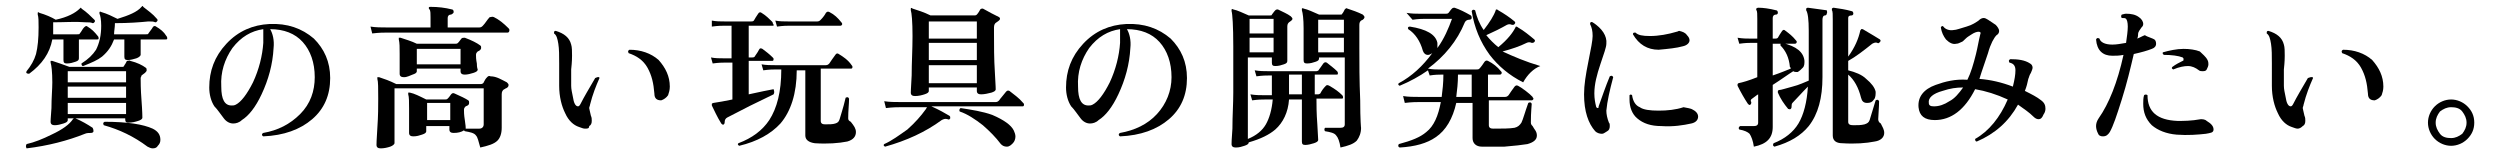 <?xml version="1.0" encoding="utf-8"?>
<!-- Generator: Adobe Illustrator 27.2.0, SVG Export Plug-In . SVG Version: 6.00 Build 0)  -->
<svg version="1.1" id="_レイヤー_2" xmlns="http://www.w3.org/2000/svg" xmlns:xlink="http://www.w3.org/1999/xlink" x="0px"
	 y="0px" viewBox="0 0 291.5 18" style="enable-background:new 0 0 291.5 18;" xml:space="preserve">
<g id="_レイヤー_1-2">
	<path d="M10.9,15.3c0,0.1-0.1,0.2-0.3,0.2c-0.2,0-0.5,0-0.7,0.1c-2,0.8-4.3,1.4-6.8,1.7C3,17.1,3,17,3.1,16.8C4,16.6,5,16.2,6,15.7
		c1.3-0.6,2.1-1.2,2.5-1.8c0,0,0.1-0.1,0.1-0.1c0,0,0.1,0,0.2,0c0.7,0.3,1.4,0.7,2,1.1C10.9,15.1,10.9,15.2,10.9,15.3L10.9,15.3z
		 M11.4,4.2c0.1,0.1,0.1,0.2,0.1,0.3c0,0.1-0.1,0.1-0.2,0.1H9.2c0,0.4,0,0.9,0,1.4c0,0.5,0,0.8,0,0.8c0,0.2-0.1,0.3-0.4,0.4
		s-0.6,0.2-1,0.2c-0.3,0-0.4-0.1-0.4-0.4c0,0,0-0.2,0-0.8c0-0.5,0-1.1,0-1.6H6.1c-0.3,1.6-1.2,2.9-2.7,4C3.1,8.6,3,8.5,3.1,8.3
		c0.5-0.6,0.9-1.3,1.1-2c0.2-0.8,0.3-1.8,0.3-3.1c0-0.7,0-1.2-0.1-1.5c0-0.1,0-0.1,0-0.2s0.1-0.1,0.2,0c0.7,0.2,1.4,0.5,1.9,0.8
		c1.4-0.3,2.3-0.8,2.8-1.3c0,0,0.1-0.1,0.1-0.1c0,0,0.1,0,0.1,0.1c0.6,0.4,1.1,0.9,1.5,1.3c0.1,0.1,0.1,0.2,0,0.3
		c-0.1,0.1-0.1,0.1-0.2,0.1c-0.2-0.1-0.4-0.1-0.8-0.1C8.8,2.5,7.5,2.6,6.2,2.6V3c0,0.3,0,0.6,0,1H9c0.2,0,0.3,0,0.3-0.1
		c0.2-0.2,0.3-0.5,0.5-0.7C10,3,10.1,3,10.2,3.1C10.7,3.4,11,3.7,11.4,4.2L11.4,4.2z M17,7.9c0.1,0.1,0.1,0.1,0.1,0.3
		c0,0.1-0.1,0.2-0.2,0.3c-0.1,0.1-0.3,0.2-0.4,0.3c0,0.1-0.1,0.2-0.1,0.3c0,0.4,0,1.3,0.1,2.6c0.1,1.3,0.1,2,0.1,2
		c0,0.2-0.2,0.3-0.5,0.4s-0.7,0.2-1.1,0.2c-0.3,0-0.4-0.1-0.4-0.4v-0.1H7.9V14c0,0.2-0.2,0.3-0.5,0.4c-0.3,0.1-0.7,0.2-1,0.2
		c-0.3,0-0.5-0.1-0.5-0.4c0,0.1,0-0.5,0.1-1.6c0-1.2,0.1-2.2,0.1-3c0-1.2-0.1-2-0.2-2.3c0-0.1,0-0.1,0-0.2c0,0,0.1,0,0.2,0
		c0.6,0.2,1.2,0.4,2,0.7h6.2c0.1,0,0.2-0.1,0.2-0.2c0.1-0.1,0.2-0.3,0.3-0.5C15,7.1,15.1,7,15.2,7.1C16,7.3,16.6,7.6,17,7.9L17,7.9z
		 M14.7,9.6V8.3H7.9v1.3H14.7z M14.7,11.4v-1.3H7.9v1.3H14.7z M14.7,13.2V12H7.9v1.3H14.7z M19.4,4.2c0.1,0.1,0.1,0.2,0.1,0.3
		c0,0.1-0.1,0.1-0.2,0.1h-2.9c0,0.4,0,0.8,0,1.2c0,0.4,0,0.6,0,0.6c0,0.1-0.2,0.3-0.5,0.4c-0.3,0.1-0.7,0.2-1,0.2
		c-0.3,0-0.4-0.1-0.4-0.4c0,0,0-0.2,0-0.6c0-0.4,0-0.9,0-1.4h-1.2c-0.3,0.8-0.7,1.4-1.4,2c-0.5,0.4-1.2,0.7-2.2,1.1
		c-0.2,0-0.2-0.2-0.2-0.3c0.8-0.5,1.3-1,1.7-1.6C11.6,5,11.8,4.1,11.8,3c0-0.7-0.1-1.2-0.2-1.4c0-0.1,0-0.1,0-0.2c0,0,0.1-0.1,0.2,0
		c0.7,0.2,1.3,0.5,1.9,0.8c1.3-0.4,2.3-0.8,2.8-1.4c0,0,0.1-0.1,0.1-0.1c0,0,0.1,0,0.1,0.1c0.5,0.4,1.1,0.8,1.6,1.4
		c0.1,0.1,0.1,0.2,0,0.3c-0.1,0.1-0.1,0.1-0.2,0.1c-0.2-0.1-0.4-0.1-0.8-0.1c-1,0.1-2.3,0.2-3.9,0.2c0,0.5-0.1,0.9-0.1,1.3H17
		c0.2,0,0.3,0,0.3-0.1c0.2-0.3,0.4-0.5,0.5-0.7C17.9,3,18.1,3,18.2,3.1C18.7,3.4,19.1,3.7,19.4,4.2L19.4,4.2z M17.8,17.3
		c-0.2,0-0.4-0.1-0.6-0.2c-1.6-1.2-3.3-2-5.1-2.5c-0.1-0.2-0.1-0.3,0.1-0.4c2.7,0,4.5,0.3,5.6,0.8c0.6,0.3,0.9,0.7,0.9,1.3
		c0,0.3-0.1,0.5-0.3,0.7C18.3,17.2,18.1,17.3,17.8,17.3L17.8,17.3z"/>
	<path d="M38.5,9.1c0,2-0.7,3.6-2.1,4.8s-3.3,1.9-5.7,2c-0.2-0.1-0.2-0.3,0-0.4c1.7-0.3,3.1-1,4.3-2.2s1.7-2.7,1.7-4.3
		c0-1.7-0.5-3.1-1.4-4.1s-2.2-1.5-3.8-1.5c0.3,0.5,0.5,1.3,0.4,2.2c-0.1,1.9-0.6,3.7-1.4,5.4c-0.7,1.5-1.5,2.5-2.3,3
		c-0.3,0.3-0.7,0.4-1,0.4c-0.4,0-0.8-0.2-1.1-0.6c-0.4-0.5-0.7-1-1.1-1.4c-0.4-0.6-0.6-1.4-0.6-2.2c0-1.9,0.6-3.6,2-5.1
		s3.1-2.2,5-2.3c2.1-0.1,3.8,0.5,5.2,1.7C37.8,5.7,38.5,7.2,38.5,9.1L38.5,9.1z M30.7,5c0-0.8,0-1.3,0-1.6c-1.4,0.2-2.6,0.9-3.6,2.2
		c-0.9,1.3-1.4,2.8-1.3,4.5c0,1.5,0.4,2.2,1.2,2.2c0.2,0,0.3,0,0.5-0.1c0.6-0.3,1.3-1.2,2-2.6C30.2,8.1,30.6,6.5,30.7,5L30.7,5z"/>
	<path d="M59.3,3.3c0.1,0.1,0.1,0.2,0.1,0.2c0,0.2-0.1,0.3-0.2,0.3H45.1c-0.3,0-0.9,0-1.7,0.1l-0.2-0.8c0.6,0.1,1.3,0.1,1.9,0.1h5.1
		V2c0-0.4,0-0.7-0.1-0.9C50,1.1,50,1,50,0.9s0.1-0.1,0.2-0.1c0.9,0,1.7,0.1,2.5,0.3c0.1,0,0.2,0.1,0.2,0.3c0,0.1-0.1,0.2-0.3,0.3
		c-0.3,0-0.4,0.2-0.4,0.4v1.1h3.7c0.2,0,0.3-0.1,0.4-0.2c0.3-0.3,0.5-0.7,0.8-1C57.3,2,57.4,1.9,57.6,2C58.2,2.3,58.7,2.7,59.3,3.3
		L59.3,3.3z M59.1,9.6c0.1,0.1,0.2,0.2,0.2,0.3c0,0.2-0.1,0.3-0.3,0.4c-0.1,0-0.1,0.1-0.2,0.1c-0.2,0.1-0.3,0.3-0.3,0.6
		c0,0.5,0,1.3,0,2.3c0,1,0,1.5,0,1.6c0,0.7-0.2,1.2-0.5,1.5c-0.4,0.4-1.1,0.6-2,0.8c-0.2-0.7-0.3-1.2-0.5-1.4
		c-0.2-0.3-0.7-0.4-1.3-0.5c0,0-0.1-0.1-0.1-0.1c-0.3,0.2-0.7,0.3-1.2,0.3c-0.3,0-0.5-0.1-0.5-0.4v-0.4h-2.7v0.6
		c0,0.2-0.2,0.3-0.5,0.4s-0.6,0.2-1,0.2c-0.3,0-0.5-0.1-0.5-0.4c0,0,0-0.3,0-1c0-0.6,0-1.2,0-1.8c0-0.8,0-1.4-0.1-1.7
		c0-0.1,0-0.2,0-0.2s0.1,0,0.2,0c0.5,0.1,1.1,0.4,1.9,0.8h2.2c0.1,0,0.2,0,0.3-0.1s0.2-0.2,0.4-0.5c0.1-0.1,0.2-0.2,0.4-0.1
		c0.7,0.3,1.3,0.6,1.6,0.8c0.1,0.1,0.1,0.1,0.1,0.3s-0.1,0.3-0.4,0.4c-0.1,0.1-0.2,0.2-0.2,0.4c0,0.2,0,0.6,0.1,1.2s0.1,0.9,0.1,0.9
		c0,0,0,0.1,0,0.1c0.7,0,1.2,0,1.6,0c0.3,0,0.5-0.2,0.5-0.5v-4.2H46v6.4c0,0.1-0.2,0.3-0.5,0.4s-0.7,0.2-1.1,0.2
		c-0.3,0-0.5-0.1-0.5-0.4c0,0,0-0.6,0.1-2s0.1-2.5,0.1-3.4c0-1.2,0-2-0.1-2.3c0-0.1,0-0.2,0-0.2s0.1,0,0.2,0c0.6,0.2,1.2,0.4,2,0.8
		h9.9c0.1,0,0.3-0.1,0.3-0.2c0.1-0.2,0.2-0.4,0.4-0.6c0.1-0.1,0.2-0.2,0.4-0.1C57.9,8.9,58.5,9.3,59.1,9.6L59.1,9.6z M56,5.3
		c0.1,0.1,0.1,0.1,0.1,0.3c0,0.1-0.1,0.3-0.4,0.4c-0.1,0.1-0.2,0.2-0.2,0.4c0,0.2,0,0.5,0.1,1c0,0.5,0.1,0.7,0.1,0.7
		c0,0.2-0.2,0.3-0.5,0.4c-0.3,0.1-0.7,0.2-1,0.2c-0.3,0-0.5-0.1-0.5-0.4V8h-5.1v0.3c0,0.2-0.2,0.3-0.5,0.4S47.5,9,47.1,9
		c-0.3,0-0.5-0.1-0.5-0.4c0,0,0-0.3,0-0.9s0-1,0-1.4c0-0.8,0-1.3-0.1-1.7c0-0.1,0-0.2,0-0.2s0.1,0,0.2,0c0.6,0.2,1.3,0.4,1.9,0.7
		h4.5c0.1,0,0.2,0,0.3-0.1c0,0,0.2-0.2,0.4-0.5c0.1-0.1,0.2-0.1,0.4-0.1C55,4.7,55.6,5,56,5.3L56,5.3z M53.7,7.5V5.7h-5.1v1.8H53.7z
		 M52.5,12h-2.7v2h2.7V12z"/>
	<path d="M69.9,9.1c-0.4,0.9-0.8,1.9-1.1,3.1c0,0.1-0.1,0.3-0.1,0.4c0,0.1,0.1,0.4,0.2,0.9c0.1,0.2,0.1,0.4,0.1,0.6
		c0,0.3-0.1,0.5-0.3,0.6C68.7,15,68.5,15,68.2,15c-0.2,0-0.4-0.1-0.7-0.2c-0.6-0.2-1.2-0.7-1.6-1.6c-0.4-0.8-0.7-1.9-0.7-3.2V7.4
		c0-0.9,0-1.7-0.1-2.3c-0.1-0.6-0.2-1-0.5-1.2c0-0.2,0-0.3,0.2-0.3c1,0.3,1.6,0.8,1.8,1.6c0.1,0.3,0.1,0.8,0.1,1.3
		c0,0.2,0,0.7-0.1,1.6c0,0.7,0,1.4,0,1.9c0,0.4,0.1,0.8,0.2,1.3c0.1,0.7,0.3,1.1,0.6,1.1c0.1,0,0.2-0.1,0.3-0.3c0.4-0.8,1-1.8,1.7-3
		C69.8,8.9,69.9,9,69.9,9.1L69.9,9.1z M78.1,10.1c0,0.4-0.1,0.7-0.2,1c-0.2,0.3-0.5,0.5-0.8,0.6c-0.5,0-0.8-0.2-0.8-0.8
		c-0.1-1.2-0.3-2.1-0.8-3c-0.5-0.9-1.3-1.4-2.2-1.7c-0.1-0.2-0.1-0.3,0.1-0.4c1.3,0,2.5,0.4,3.4,1.2C77.6,7.9,78.1,8.9,78.1,10.1
		L78.1,10.1z"/>
	<path d="M90.2,11c-1.9,0.9-3.7,1.8-5.4,2.7c-0.2,0.1-0.3,0.3-0.3,0.5c0,0.1,0,0.2-0.1,0.3c-0.1,0.1-0.2,0-0.3-0.1
		c-0.5-0.8-0.8-1.5-1.1-2.1c0-0.1,0-0.1,0-0.2c0,0,0.1-0.1,0.2-0.1c0.6-0.1,1.3-0.2,2.2-0.4V7.3h-0.9c-0.2,0-0.7,0-1.4,0.1l-0.2-0.7
		c0.5,0.1,1,0.1,1.5,0.1h0.9V3h-0.9c-0.2,0-0.7,0-1.4,0.1L83,2.4c0.5,0.1,1,0.1,1.5,0.1h3.1c0.1,0,0.2,0,0.3-0.1
		c0.1-0.2,0.3-0.5,0.5-0.8c0.1-0.2,0.3-0.2,0.4-0.1c0.5,0.3,0.9,0.7,1.2,1c0.1,0.1,0.1,0.1,0.1,0.2C90.3,3,90.2,3,90.1,3h-2.8v3.7
		h0.4c0.1,0,0.2,0,0.3-0.1c0.1-0.2,0.3-0.4,0.5-0.8c0.1-0.2,0.2-0.2,0.4-0.1c0.4,0.3,0.8,0.6,1.2,1c0.1,0.1,0.1,0.1,0.1,0.2
		c0,0.2-0.1,0.2-0.2,0.2h-2.7v3.9c1.4-0.3,2.3-0.5,2.9-0.6C90.3,10.7,90.3,10.8,90.2,11L90.2,11z M99.8,15.4c0,0.5-0.3,0.9-1,1.1
		c-1,0.2-2.3,0.3-3.8,0.2c-0.7-0.1-1.1-0.4-1.1-0.9V8.2h-1c0,2.7-0.7,4.8-1.9,6.2c-1.1,1.2-2.7,2.1-4.8,2.6
		c-0.2-0.1-0.2-0.2-0.1-0.3c1.6-0.6,2.8-1.5,3.6-2.7c0.9-1.4,1.4-3.3,1.4-5.9h-0.7c-0.2,0-0.7,0-1.4,0.1l-0.2-0.7
		c0.5,0.1,1.1,0.1,1.6,0.1h5.9c0.2,0,0.3-0.1,0.4-0.2c0.2-0.3,0.4-0.6,0.7-1c0.1-0.2,0.3-0.2,0.4-0.1c0.5,0.3,1.1,0.7,1.5,1.3
		c0.1,0.1,0.1,0.2,0.1,0.2c0,0.2-0.1,0.2-0.2,0.2h-3.5v6.1c0,0.3,0.2,0.4,0.5,0.4c0.5,0,0.9,0,1.2-0.1c0.3-0.1,0.4-0.2,0.5-0.5
		c0.1-0.4,0.4-1.2,0.7-2.5c0.2-0.1,0.3-0.1,0.4,0.1c0,0.6-0.1,1.4-0.1,2.3c0,0.2,0.1,0.3,0.3,0.4C99.6,14.7,99.8,15,99.8,15.4
		L99.8,15.4z M98.1,2.6c0.1,0.1,0.1,0.2,0.1,0.2c0,0.1-0.1,0.2-0.2,0.2h-6c-0.2,0-0.7,0-1.4,0.1l-0.2-0.7c0.5,0.1,1,0.1,1.5,0.1h3.4
		c0.2,0,0.3-0.1,0.4-0.2C96,2,96.2,1.7,96.3,1.5c0.1-0.1,0.2-0.2,0.4-0.1C97.3,1.7,97.7,2.1,98.1,2.6L98.1,2.6z"/>
	<path d="M119.3,12c0.1,0.1,0.1,0.1,0.1,0.2c0,0.2-0.1,0.2-0.2,0.2h-10.6c0.9,0.4,1.6,0.8,2.1,1.1c0.1,0.1,0.1,0.1,0.1,0.3
		c-0.1,0.1-0.1,0.2-0.3,0.1c-0.3-0.1-0.5,0-0.7,0.1c-1.9,1.4-4.1,2.4-6.6,3.1c-0.2-0.1-0.2-0.2-0.1-0.3c0.9-0.4,1.7-1,2.7-1.7
		c0.9-0.8,1.6-1.6,2.1-2.3c0.1-0.1,0.1-0.2,0.2-0.3H105c-0.3,0-0.9,0-1.7,0.1l-0.2-0.8c0.6,0.1,1.3,0.1,1.9,0.1h11.1
		c0.2,0,0.3-0.1,0.4-0.2c0.2-0.3,0.5-0.6,0.8-1c0.1-0.1,0.2-0.2,0.4-0.1C118.2,11,118.8,11.4,119.3,12L119.3,12z M116.5,2
		c0.1,0.1,0.1,0.1,0.1,0.2c0,0.1-0.1,0.2-0.4,0.4c-0.2,0.1-0.3,0.3-0.3,0.6v0.6c0,1.5,0,3.1,0.1,4.6c0.1,1.5,0.1,2.2,0.1,2
		c0,0.2-0.2,0.3-0.5,0.4c-0.4,0.1-0.8,0.2-1.2,0.2c-0.3,0-0.5-0.1-0.5-0.4v-0.4h-5.6v0.4c0,0.2-0.2,0.3-0.5,0.4
		c-0.3,0.1-0.7,0.2-1.1,0.2c-0.3,0-0.5-0.1-0.5-0.4c0,0.2,0-0.5,0.1-2c0-1.5,0.1-3,0.1-4.6c0-1.7-0.1-2.7-0.2-3c0-0.1,0-0.1,0-0.2
		s0.1-0.1,0.2,0c0.6,0.2,1.3,0.4,2.1,0.8h5.1c0.1,0,0.2,0,0.3-0.1c0,0,0.2-0.2,0.4-0.6c0.1-0.1,0.2-0.1,0.3-0.1
		C115.3,1.4,115.9,1.7,116.5,2L116.5,2z M113.9,4.5v-2h-5.6v2L113.9,4.5L113.9,4.5z M113.9,7.1V5h-5.6v2H113.9z M113.9,9.7V7.6h-5.6
		v2.1H113.9z M118.2,15.2c0.1,0.2,0.2,0.5,0.2,0.7c0,0.3-0.1,0.6-0.3,0.8c-0.2,0.2-0.4,0.4-0.7,0.4c-0.3,0-0.5-0.1-0.7-0.3
		c-0.6-0.8-1.3-1.5-2.1-2.2c-0.9-0.7-1.8-1.3-2.7-1.6c-0.1-0.2,0-0.3,0.1-0.4c1.3,0.2,2.6,0.4,3.7,0.8
		C117.1,14,117.9,14.6,118.2,15.2L118.2,15.2z"/>
	<path d="M138.4,9.1c0,2-0.7,3.6-2.1,4.8s-3.3,1.9-5.7,2c-0.2-0.1-0.2-0.3,0-0.4c1.7-0.3,3.2-1,4.3-2.2s1.7-2.7,1.7-4.3
		c0-1.7-0.5-3.1-1.4-4.1s-2.2-1.5-3.8-1.5c0.3,0.5,0.5,1.3,0.4,2.2c-0.1,1.9-0.6,3.7-1.4,5.4c-0.7,1.5-1.5,2.5-2.3,3
		c-0.3,0.3-0.7,0.4-1,0.4c-0.4,0-0.8-0.2-1.1-0.6c-0.4-0.5-0.7-1-1.1-1.4c-0.4-0.6-0.6-1.4-0.6-2.2c0-1.9,0.6-3.6,2-5.1
		s3.1-2.2,5-2.3c2.1-0.1,3.8,0.5,5.2,1.7C137.7,5.7,138.4,7.2,138.4,9.1L138.4,9.1z M130.6,5c0-0.8,0-1.3,0-1.6
		c-1.4,0.2-2.6,0.9-3.6,2.2c-0.9,1.3-1.4,2.8-1.3,4.5c0,1.5,0.4,2.2,1.2,2.2c0.2,0,0.3,0,0.5-0.1c0.6-0.3,1.3-1.2,2-2.6
		C130.1,8.1,130.5,6.5,130.6,5L130.6,5z"/>
	<path d="M156.5,11.1c0.1,0.1,0.1,0.2,0.1,0.3c0,0.1-0.1,0.1-0.2,0.1h-2.9c0,0.7,0,1.7,0.1,3l0.1,1.8c0,0.2-0.2,0.3-0.5,0.4
		c-0.3,0.1-0.7,0.2-1,0.2c-0.3,0-0.4-0.1-0.4-0.4v-4.9h-1.5c-0.1,1.5-0.7,2.7-1.6,3.5c-0.7,0.6-1.7,1.1-3.1,1.5
		c0,0.2-0.2,0.3-0.5,0.4c-0.3,0.1-0.6,0.2-1,0.2c-0.3,0-0.5-0.1-0.5-0.4c0,0,0-0.6,0.1-1.8c0-1.5,0.1-2.9,0.1-4.2c0-1.9,0-3.7,0-5.4
		c0-2.4-0.1-3.8-0.2-4.1c0-0.1,0-0.1,0-0.2c0,0,0.1-0.1,0.2,0c0.5,0.1,1.1,0.4,1.8,0.7h2.5c0.1,0,0.2,0,0.2-0.1
		c0.1-0.1,0.2-0.3,0.4-0.5c0.1-0.1,0.2-0.1,0.3-0.1c0.6,0.3,1.1,0.5,1.5,0.8c0.1,0.1,0.2,0.2,0.2,0.3c0,0.1-0.1,0.2-0.4,0.4
		c-0.1,0.1-0.2,0.2-0.2,0.5c0,0.5,0,1.3,0,2.4s0,1.6,0,1.6c0,0.2-0.1,0.3-0.4,0.4c-0.3,0.1-0.6,0.2-1,0.2c-0.3,0-0.4-0.1-0.4-0.4
		V6.7h-2.8v9.5c1-0.4,1.7-1,2.1-1.7s0.7-1.7,0.8-2.9h-0.9c-0.3,0-0.8,0-1.5,0.1l-0.2-0.7c0.6,0.1,1.1,0.1,1.6,0.1h0.9
		c0-0.2,0-0.3,0-0.2V8.8H148c-0.3,0-0.8,0-1.5,0.1l-0.2-0.7c0.6,0.1,1.1,0.1,1.6,0.1h5.6c0.1,0,0.3-0.1,0.3-0.2
		c0.1-0.1,0.2-0.3,0.5-0.7c0.1-0.1,0.2-0.2,0.4-0.1c0.5,0.4,0.9,0.7,1.2,1c0.1,0.1,0.1,0.2,0.1,0.3c0,0.1-0.1,0.1-0.2,0.1h-2.5V11
		h0.4c0.1,0,0.3-0.1,0.3-0.2c0.1-0.2,0.3-0.5,0.6-0.8c0.1-0.1,0.2-0.1,0.4,0C155.7,10.4,156.1,10.7,156.5,11.1L156.5,11.1z
		 M148.5,3.9V2.2h-2.8v1.7H148.5z M148.5,6.2V4.4h-2.8v1.7H148.5z M151.8,11V8.7h-1.5V11H151.8z M158.9,1.7c0.1,0.1,0.2,0.2,0.2,0.3
		c0,0.1-0.1,0.3-0.4,0.4c-0.1,0.1-0.2,0.2-0.2,0.5v2.6c0,1.9,0,3.9,0.1,6.2c0,2.3,0.1,3.3,0.1,3.2c0,0.6-0.2,1.1-0.5,1.5
		c-0.4,0.4-1,0.6-1.9,0.8c-0.1-0.7-0.3-1.2-0.5-1.4c-0.2-0.3-0.7-0.4-1.3-0.5c-0.1-0.1-0.1-0.3,0-0.4c0.6,0,1.2,0,1.8,0
		c0.3,0,0.5-0.1,0.5-0.4V6.7h-3v0.1c0,0.2-0.1,0.3-0.4,0.4c-0.3,0.1-0.6,0.2-1,0.2c-0.3,0-0.4-0.1-0.4-0.4c0,0,0-0.4,0-1.4
		s0-1.7,0-2.3c0-1.1-0.1-1.8-0.2-2.1c0-0.1,0-0.1,0-0.2c0,0,0.1-0.1,0.2,0c0.5,0.1,1.1,0.4,1.8,0.7h2.5c0.1,0,0.2,0,0.2-0.1
		c0.1-0.1,0.2-0.3,0.3-0.5c0.1-0.1,0.2-0.2,0.3-0.1C157.7,1.2,158.3,1.4,158.9,1.7L158.9,1.7z M156.7,3.9V2.3h-3v1.6H156.7z
		 M156.7,6.2V4.4h-3v1.7H156.7z"/>
	<path d="M179.2,15.8c0,0.5-0.4,0.8-1.1,1c-0.6,0.1-1.5,0.2-2.7,0.3c-1.1,0-1.9,0-2.6,0c-0.7,0-1.1-0.4-1.1-1v-4.1h-1.9
		c-0.4,1.8-1.2,3.2-2.4,4c-1,0.7-2.4,1.1-4.2,1.2c-0.2-0.1-0.2-0.2-0.1-0.4c1.5-0.4,2.5-0.8,3.2-1.4c0.9-0.7,1.4-1.9,1.7-3.5h-2.5
		c-0.3,0-0.9,0-1.7,0.1l-0.2-0.8c0.6,0.1,1.3,0.1,1.9,0.1h2.6c0.1-0.8,0.2-1.6,0.2-2.6h-0.3c-0.2,0-0.7,0-1.3,0.1l-0.2-0.6
		c-1,0.7-2.1,1.3-3.3,1.8c-0.2-0.1-0.2-0.2-0.1-0.3c1.5-0.8,2.8-2,3.9-3.5c-0.2,0.1-0.3,0.2-0.5,0.2c-0.3,0-0.5-0.2-0.6-0.5
		c-0.3-1.1-0.9-2-1.7-2.5c-0.1-0.2,0-0.3,0.2-0.3c1.9,0.3,3,0.9,3.2,1.9c0,0.2,0,0.4,0,0.6c0.8-1.1,1.3-2.3,1.7-3.4h-3.3
		c-0.2,0-0.6,0-1.3,0.1L164,1.5c0.6,0.1,1.1,0.1,1.5,0.1h3.1c0.1,0,0.2,0,0.3-0.1c0.1-0.1,0.2-0.3,0.4-0.5c0.1-0.1,0.2-0.1,0.3-0.1
		c0.6,0.2,1.2,0.5,1.9,0.9c0.1,0.1,0.1,0.2,0.1,0.3c0,0.1-0.1,0.2-0.3,0.2c-0.2,0-0.4,0.1-0.5,0.3c-0.9,2.2-2.4,4-4.3,5.4
		c0.5,0.1,1,0.1,1.3,0.1h4.3c0.2,0,0.3,0,0.4-0.1c0.2-0.2,0.4-0.5,0.6-0.8c0.1-0.1,0.2-0.2,0.4-0.1c0.6,0.3,1.1,0.7,1.5,1.2
		c0.1,0.1,0.1,0.1,0.1,0.2c0,0.1-0.1,0.2-0.2,0.2h-1.4v2.6h2c0.2,0,0.3-0.1,0.4-0.2c0.2-0.3,0.4-0.6,0.7-1c0.1-0.1,0.2-0.2,0.4-0.1
		c0.2,0.1,0.5,0.3,0.9,0.6c0.4,0.3,0.6,0.5,0.8,0.7c0,0.1,0.1,0.1,0.1,0.2c0,0.1-0.1,0.2-0.2,0.2h-5v2.9c0,0.3,0.2,0.4,0.5,0.4
		c1.1,0,1.9,0,2.5-0.1c0.4-0.1,0.6-0.3,0.8-0.6c0.2-0.4,0.4-1.2,0.8-2.3c0.2-0.1,0.3-0.1,0.4,0.1c0,0.2-0.1,0.9-0.1,2.2
		c0,0.2,0.1,0.3,0.2,0.4C178.9,15.1,179.2,15.3,179.2,15.8L179.2,15.8z M171.6,11.4V8.7H170c0,1-0.1,1.8-0.2,2.6H171.6z M179.6,7.7
		c-0.8,0.3-1.5,1-2,1.9c-1.6-0.8-2.9-1.9-3.9-3.2c-1.1-1.5-1.8-3.2-2.1-5.1c0.1-0.2,0.2-0.2,0.4-0.1c0.2,0.8,0.5,1.6,1,2.3
		c0.7-0.9,1.2-1.7,1.4-2.3c0-0.1,0.1-0.1,0.1-0.1c0,0,0.1,0,0.2,0.1c0.7,0.4,1.3,0.8,1.9,1.3c0.1,0.1,0.1,0.2,0,0.3
		c-0.1,0.1-0.1,0.1-0.3,0.1c-0.2-0.1-0.4-0.1-0.6,0c-0.7,0.4-1.5,0.8-2.4,1.2c0.4,0.5,0.9,1,1.4,1.4c1.1-0.9,1.7-1.7,2-2.3
		c0-0.1,0.1-0.1,0.1-0.1c0,0,0.1,0,0.2,0.1c0.7,0.4,1.3,0.9,1.9,1.4c0.1,0.1,0.1,0.2,0,0.3c-0.1,0.1-0.2,0.1-0.3,0.1
		c-0.2-0.1-0.4-0.1-0.6,0c-0.8,0.4-1.7,0.7-2.8,1C176.5,6.6,177.9,7.2,179.6,7.7L179.6,7.7z"/>
	<path d="M188.1,9c-0.4,1.5-0.7,2.8-0.8,3.9c0,0.4,0.1,0.9,0.3,1.4c0.1,0.1,0.1,0.2,0.1,0.4c0,0.3-0.1,0.5-0.3,0.6s-0.4,0.3-0.6,0.3
		c-0.3,0-0.6-0.1-0.8-0.3c-0.8-0.9-1.3-2.3-1.3-4.3c0-1.1,0.2-2.3,0.5-3.8c0.3-1.5,0.5-2.5,0.5-3c0-0.6-0.1-1-0.3-1.4
		c0-0.2,0.1-0.3,0.3-0.2c1.1,0.7,1.7,1.6,1.6,2.5c0,0.4-0.3,1.2-0.7,2.4s-0.7,2.3-0.7,3.4c0,0.6,0.1,1.1,0.2,1.5
		c0,0.1,0.1,0.2,0.2,0.2c0.1,0,0.1-0.1,0.1-0.2c0.4-1.1,0.8-2.3,1.3-3.5C187.9,8.8,188,8.8,188.1,9L188.1,9z M197.4,12.8
		c0.4,0.2,0.6,0.5,0.6,0.8c0,0.4-0.3,0.7-0.8,0.8c-0.9,0.2-2.1,0.4-3.5,0.3c-1.2,0-2.1-0.3-2.8-0.9c-0.6-0.5-0.9-1.3-0.9-2.2
		c0-0.2,0-0.3,0-0.5c0.1-0.1,0.2-0.1,0.3,0c0.1,0.7,0.4,1.2,0.9,1.4c0.4,0.3,1.2,0.4,2.2,0.4c1,0,2-0.1,2.9-0.4
		C196.7,12.6,197.1,12.6,197.4,12.8L197.4,12.8z M196.7,4.1c0.2,0.2,0.3,0.4,0.3,0.6c0,0.3-0.3,0.6-0.8,0.7
		c-0.7,0.2-1.7,0.3-2.8,0.4c-1.3,0-2.3-0.6-3-1.8c0-0.2,0.1-0.2,0.3-0.2c0.3,0.3,0.8,0.4,1.7,0.4c1,0,2.1-0.2,3.1-0.5
		c0.1,0,0.2-0.1,0.3-0.1C196.2,3.7,196.5,3.8,196.7,4.1L196.7,4.1z"/>
	<path d="M210.4,7.1c0,0.3,0,0.6-0.2,0.8c-0.2,0.2-0.4,0.4-0.6,0.5c-0.2,0-0.4,0-0.5-0.1c-0.5,0.3-1.3,0.9-2.4,1.6v0.3
		c0,0.6,0,1.6,0,2.8s0,1.9,0,1.8c0,1.3-0.7,2-2.2,2.3c-0.1-0.7-0.3-1.2-0.5-1.5c-0.2-0.2-0.6-0.4-1.2-0.5c-0.1-0.1-0.1-0.3,0.1-0.4
		c0.4,0,1,0,1.6,0c0.3,0,0.5-0.1,0.5-0.4v-3.3c-0.2,0.1-0.4,0.3-0.7,0.5c-0.2,0.1-0.2,0.3-0.1,0.4c0,0.1,0,0.2-0.1,0.3
		c-0.1,0.1-0.2,0-0.3-0.1c-0.4-0.6-0.8-1.3-1.2-2.1c0-0.1,0-0.1,0-0.2c0,0,0.1-0.1,0.1-0.1c0.5-0.1,1.2-0.3,2.2-0.7V5h-0.8
		c-0.2,0-0.6,0-1.3,0.1l-0.2-0.7c0.6,0.1,1.1,0.1,1.5,0.1h0.8V2.2c0-0.5,0-0.9-0.1-1c0-0.1-0.1-0.2,0-0.2c0,0,0.1-0.1,0.2-0.1
		c0.6,0,1.3,0.1,2.1,0.3c0.1,0,0.2,0.1,0.2,0.3c0,0.1-0.1,0.2-0.2,0.2c-0.3,0-0.4,0.2-0.4,0.4v2.4h0.3c0.1,0,0.2,0,0.3-0.1
		c0.1-0.2,0.3-0.5,0.5-0.8c0.1-0.1,0.2-0.2,0.4,0c0.4,0.3,0.8,0.6,1.2,1.1c0.1,0.1,0.1,0.1,0.1,0.2c0,0.1-0.1,0.2-0.2,0.2h-2.6v3.7
		c0.9-0.3,1.6-0.6,2.1-0.8c0-0.1,0-0.1-0.1-0.2c-0.1-1.1-0.5-1.9-1.1-2.5c0-0.2,0-0.3,0.2-0.3C209.5,5.4,210.3,6.1,210.4,7.1
		L210.4,7.1z M213,1.6c0,0.1-0.1,0.2-0.2,0.2c-0.2,0-0.3,0.2-0.3,0.5V9c0,2.4-0.5,4.3-1.6,5.7c-0.9,1.1-2.2,1.9-4,2.4
		c-0.2-0.1-0.2-0.2-0.1-0.4c1.3-0.5,2.3-1.3,2.9-2.3c0.6-1,1-2.5,1.1-4.3c-0.7,0.7-1.3,1.4-1.8,1.9c-0.1,0.1-0.1,0.3-0.1,0.4
		c0,0.1,0,0.2-0.1,0.3c-0.1,0.1-0.2,0-0.3,0c-0.5-0.6-0.9-1.2-1.2-1.9c0-0.1,0-0.1,0-0.2c0,0,0.1-0.1,0.1-0.1c0.3,0,0.8-0.2,1.6-0.4
		s1.4-0.5,1.9-0.7V3.6c0-1.3-0.1-2.1-0.3-2.4c0-0.1,0-0.1,0-0.2c0,0,0.1-0.1,0.2-0.1c0.7,0.1,1.4,0.2,2.2,0.3
		C213,1.3,213.1,1.4,213,1.6L213,1.6z M219.7,15.5c0,0.5-0.4,0.9-1.1,1c-1,0.2-2.3,0.3-3.8,0.2c-0.7,0-1.1-0.3-1.1-0.9V2.3
		c0-0.6,0-1-0.1-1.1c0-0.1,0-0.1,0-0.2c0,0,0.1-0.1,0.2-0.1c0.7,0.1,1.4,0.2,2.1,0.4c0.1,0,0.2,0.1,0.2,0.3c0,0.1-0.1,0.2-0.2,0.2
		c-0.3,0-0.4,0.1-0.4,0.3v4.5c0.8-1.1,1.2-2.1,1.4-3c0-0.1,0.1-0.1,0.1-0.2c0,0,0.1,0,0.2,0c1,0.6,1.7,1,2,1.2
		c0.1,0.1,0.1,0.2,0,0.3c-0.1,0.1-0.2,0.2-0.3,0.1c-0.2-0.1-0.4,0-0.6,0.1c-1,0.8-1.9,1.5-2.8,2v1.1c0.8,0.2,1.6,0.5,2.1,1
		c0.6,0.5,1,1,1.1,1.5c0,0.3,0,0.7-0.2,0.9c-0.2,0.3-0.4,0.4-0.8,0.4c-0.4,0-0.6-0.2-0.7-0.6c-0.3-1.2-0.8-2.1-1.5-2.7v5.5
		c0,0.3,0.2,0.4,0.6,0.4c0.5,0,0.9,0,1.3-0.1c0.3-0.1,0.5-0.2,0.6-0.5c0.1-0.3,0.3-1,0.7-2.3c0.2-0.1,0.3-0.1,0.4,0.1
		c0,0,0,0.7-0.1,2.1c0,0.2,0.1,0.4,0.3,0.5C219.5,14.8,219.7,15.1,219.7,15.5L219.7,15.5z"/>
	<path d="M237.7,13.9c-0.2,0-0.4-0.1-0.6-0.3c-0.5-0.5-1.1-0.9-1.8-1.4c-1.1,2-2.7,3.4-4.8,4.3c-0.2,0-0.2-0.2-0.2-0.3
		c1.6-0.9,2.9-2.5,3.8-4.6c-1.3-0.6-2.6-1-3.8-1.2c-1.2,2.4-2.8,3.6-4.7,3.6c-1.2,0-1.8-0.5-1.9-1.5c-0.1-1.2,0.6-2.1,2-2.6
		c1.1-0.4,2.3-0.7,3.7-0.6c0.4-0.8,0.7-1.8,1-3c0.2-0.8,0.3-1.5,0.5-2.3c0.1-0.2,0-0.3-0.2-0.3c-0.2,0-0.5,0.1-0.8,0.3
		c-0.3,0.2-0.5,0.3-0.7,0.5c-0.2,0.2-0.4,0.4-0.5,0.4c-0.2,0.1-0.4,0.2-0.6,0.2c-0.4,0.1-0.8-0.1-1.2-0.5c-0.3-0.4-0.5-0.8-0.6-1.4
		c0.1-0.2,0.2-0.2,0.3-0.1c0.2,0.3,0.7,0.5,1.2,0.4c0.3,0,0.8-0.2,1.5-0.4s1.1-0.5,1.4-0.7c0.2-0.2,0.4-0.3,0.6-0.3
		c0.2,0,0.3,0.1,0.5,0.2c0.3,0.2,0.6,0.4,0.9,0.6c0.2,0.2,0.4,0.5,0.4,0.7c0,0.2-0.1,0.4-0.3,0.5c-0.3,0.3-0.7,1-1,2.1
		c-0.7,2-1,3-1,3c1.3,0.1,2.6,0.4,3.9,0.9c0.2-0.8,0.3-1.4,0.3-1.9c0-0.5-0.2-0.8-0.7-0.9c-0.1-0.2-0.1-0.3,0.1-0.4
		c0.9,0,1.7,0.1,2.3,0.5c0.2,0.1,0.3,0.3,0.3,0.5c0,0.1-0.1,0.4-0.2,0.6c-0.2,0.3-0.2,0.5-0.3,0.7c-0.1,0.5-0.2,0.9-0.4,1.4
		c0.8,0.4,1.4,0.7,1.9,1.1c0.4,0.3,0.5,0.6,0.5,1c0,0.2-0.1,0.5-0.2,0.6C238.1,13.8,237.9,13.9,237.7,13.9L237.7,13.9z M228.9,10.2
		c-0.8,0-1.5,0.1-2.4,0.4c-1.1,0.3-1.7,0.8-1.6,1.4c0,0.3,0.2,0.4,0.6,0.4c0.6,0,1.2-0.2,1.8-0.6C227.9,11.5,228.4,10.9,228.9,10.2
		L228.9,10.2z"/>
	<path d="M251,4.5c0.3,0.1,0.4,0.3,0.4,0.6c0,0.3-0.2,0.5-0.5,0.6c-0.5,0.2-1.2,0.4-2.1,0.6c-0.4,1.7-0.8,3.4-1.4,5.3
		s-1,3.1-1.4,3.8c-0.2,0.3-0.4,0.5-0.8,0.5c-0.3,0-0.5-0.1-0.6-0.4c-0.1-0.2-0.2-0.5-0.2-0.8c0-0.3,0.1-0.6,0.3-0.9
		c1.2-1.7,2.2-4.2,2.9-7.4c-0.5,0.1-0.9,0.1-1.3,0.1c-1.1,0-1.8-0.6-1.9-1.9c0.1-0.2,0.2-0.2,0.4-0.1c0.1,0.4,0.6,0.7,1.5,0.7
		c0.5,0,1-0.1,1.6-0.2c0.1-0.7,0.2-1.4,0.2-1.9c0-0.5-0.1-0.8-0.2-0.9c-0.1-0.1-0.2-0.1-0.5-0.1c-0.1-0.1-0.1-0.3,0-0.4
		c0.1,0,0.3-0.1,0.5-0.1c0.6,0,1.1,0.1,1.5,0.4c0.3,0.2,0.5,0.5,0.5,0.8c0,0.2-0.1,0.3-0.2,0.4c-0.2,0.3-0.4,0.5-0.4,0.8
		c0,0.1,0,0.3-0.1,0.5c0.3-0.1,0.6-0.3,0.9-0.4C250.2,4.2,250.5,4.3,251,4.5L251,4.5z M257.2,15.6c-0.9,0.1-2.1,0.2-3.4,0.1
		c-1.2-0.1-2.2-0.5-2.9-1.1c-0.7-0.7-1-1.5-1-2.5c0-0.3,0-0.7,0.1-1c0.1-0.1,0.3-0.1,0.4,0c0,1.9,1.1,2.9,3.5,3c0.7,0,1.6,0,2.7-0.2
		c0.2,0,0.5,0,0.7,0.2c0.5,0.3,0.8,0.6,0.8,1S257.7,15.5,257.2,15.6L257.2,15.6z M257.4,7c0.1,0.2,0.1,0.4,0.1,0.5
		c0,0.2-0.1,0.4-0.2,0.6c-0.1,0.2-0.3,0.2-0.5,0.2c-0.1,0-0.3,0-0.4-0.1c-0.4-0.3-0.8-0.5-1.3-0.5c-0.4,0-1,0.1-1.7,0.4
		c-0.2-0.1-0.2-0.2-0.1-0.3c0.4-0.3,0.8-0.5,1.2-0.7c0.1,0,0.1-0.1,0.1-0.2c0-0.1,0-0.1-0.1-0.2c-0.5-0.2-1.3-0.3-2.2-0.3
		c-0.1-0.1-0.2-0.2-0.1-0.3c0.7-0.2,1.6-0.4,2.4-0.4c0.7,0,1.4,0.1,1.9,0.3C256.8,6.3,257.2,6.6,257.4,7L257.4,7z"/>
	<path d="M269.7,9.1c-0.4,0.9-0.8,1.9-1.1,3.1c0,0.1-0.1,0.3-0.1,0.4c0,0.1,0.1,0.4,0.2,0.9c0.1,0.2,0.1,0.4,0.1,0.6
		c0,0.3-0.1,0.5-0.3,0.6c-0.2,0.2-0.4,0.3-0.6,0.3c-0.2,0-0.4-0.1-0.7-0.2c-0.6-0.2-1.2-0.7-1.6-1.6c-0.4-0.8-0.7-1.9-0.7-3.2V7.4
		c0-0.9,0-1.7-0.1-2.3c-0.1-0.6-0.2-1-0.5-1.2c0-0.2,0-0.3,0.2-0.3c1,0.3,1.6,0.8,1.8,1.6c0.1,0.3,0.1,0.8,0.1,1.3
		c0,0.2,0,0.7-0.1,1.6c0,0.7,0,1.4,0,1.9c0,0.4,0.1,0.8,0.2,1.3c0.1,0.7,0.3,1.1,0.6,1.1c0.1,0,0.2-0.1,0.3-0.3c0.4-0.8,1-1.8,1.7-3
		C269.6,8.9,269.7,9,269.7,9.1L269.7,9.1z M277.9,10.1c0,0.4-0.1,0.7-0.2,1c-0.2,0.3-0.5,0.5-0.8,0.6c-0.5,0-0.8-0.2-0.8-0.8
		c-0.1-1.2-0.3-2.1-0.8-3c-0.5-0.9-1.3-1.4-2.2-1.7c-0.1-0.2-0.1-0.3,0.1-0.4c1.3,0,2.5,0.4,3.4,1.2C277.4,7.9,277.9,8.9,277.9,10.1
		L277.9,10.1z"/>
	<path d="M288.5,14.3c0,0.8-0.3,1.4-0.8,1.9c-0.5,0.5-1.2,0.8-1.9,0.8s-1.4-0.3-1.9-0.8c-0.5-0.5-0.8-1.2-0.8-1.9s0.3-1.4,0.8-1.9
		s1.2-0.8,1.9-0.8s1.4,0.3,1.9,0.8C288.2,12.9,288.5,13.5,288.5,14.3z M287.6,14.3c0-0.5-0.2-0.9-0.5-1.3s-0.8-0.5-1.3-0.5
		c-0.5,0-0.9,0.2-1.3,0.5c-0.3,0.4-0.5,0.8-0.5,1.3s0.2,0.9,0.5,1.3c0.3,0.4,0.8,0.5,1.3,0.5c0.5,0,0.9-0.2,1.3-0.5
		C287.4,15.2,287.6,14.8,287.6,14.3z"/>
</g>
</svg>
